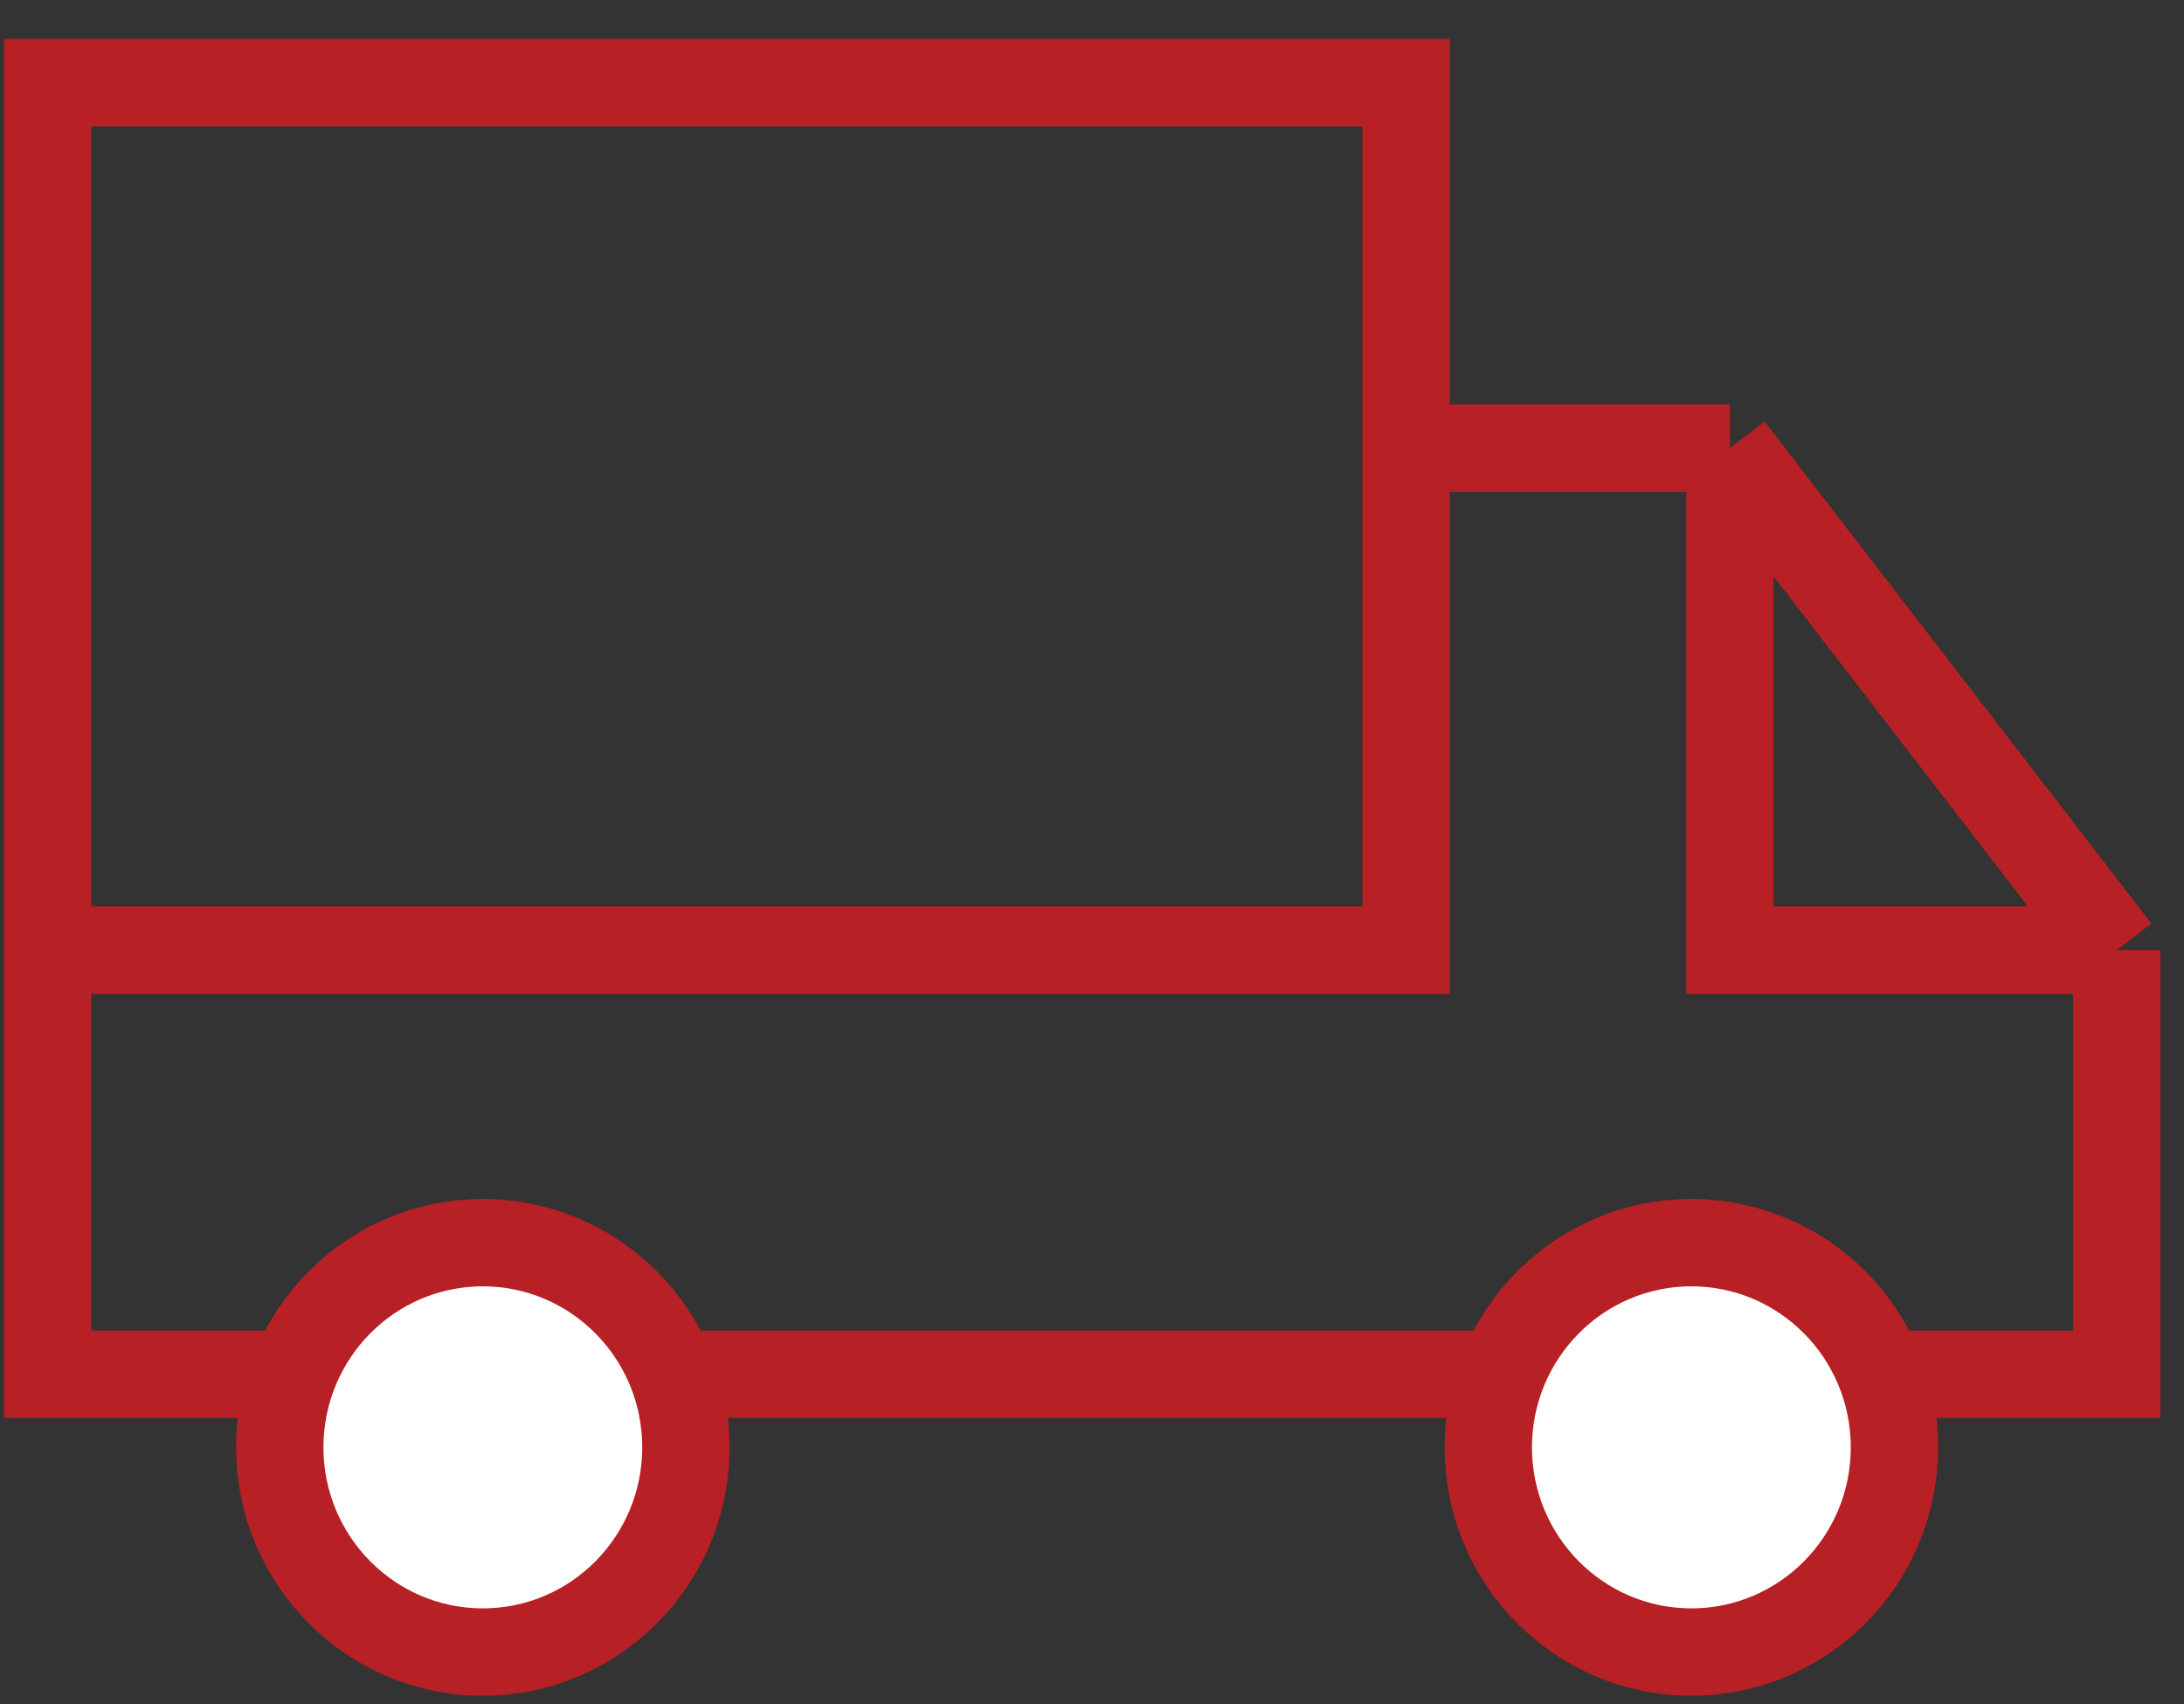 <svg width="50" height="39" viewBox="0 0 50 39" fill="none" xmlns="http://www.w3.org/2000/svg">
<rect x="0" y="0" width="50" height="39" fill="#333333" stroke="none"/>
<path d="M1.09 21.747H32.191V10.256M1.09 21.747V1.89H32.191V10.256M1.09 21.747V31.452H48.461V21.747M48.461 21.747L39.606 10.256M48.461 21.747H39.606V10.256M39.606 10.256H32.191" stroke="#B72025" stroke-width="2"/>
<ellipse cx="11.054" cy="33.126" rx="4.649" ry="4.685" fill="white" stroke="#B72025" stroke-width="2"/>
<ellipse cx="38.722" cy="33.126" rx="4.649" ry="4.685" fill="white" stroke="#B72025" stroke-width="2"/>
</svg>
